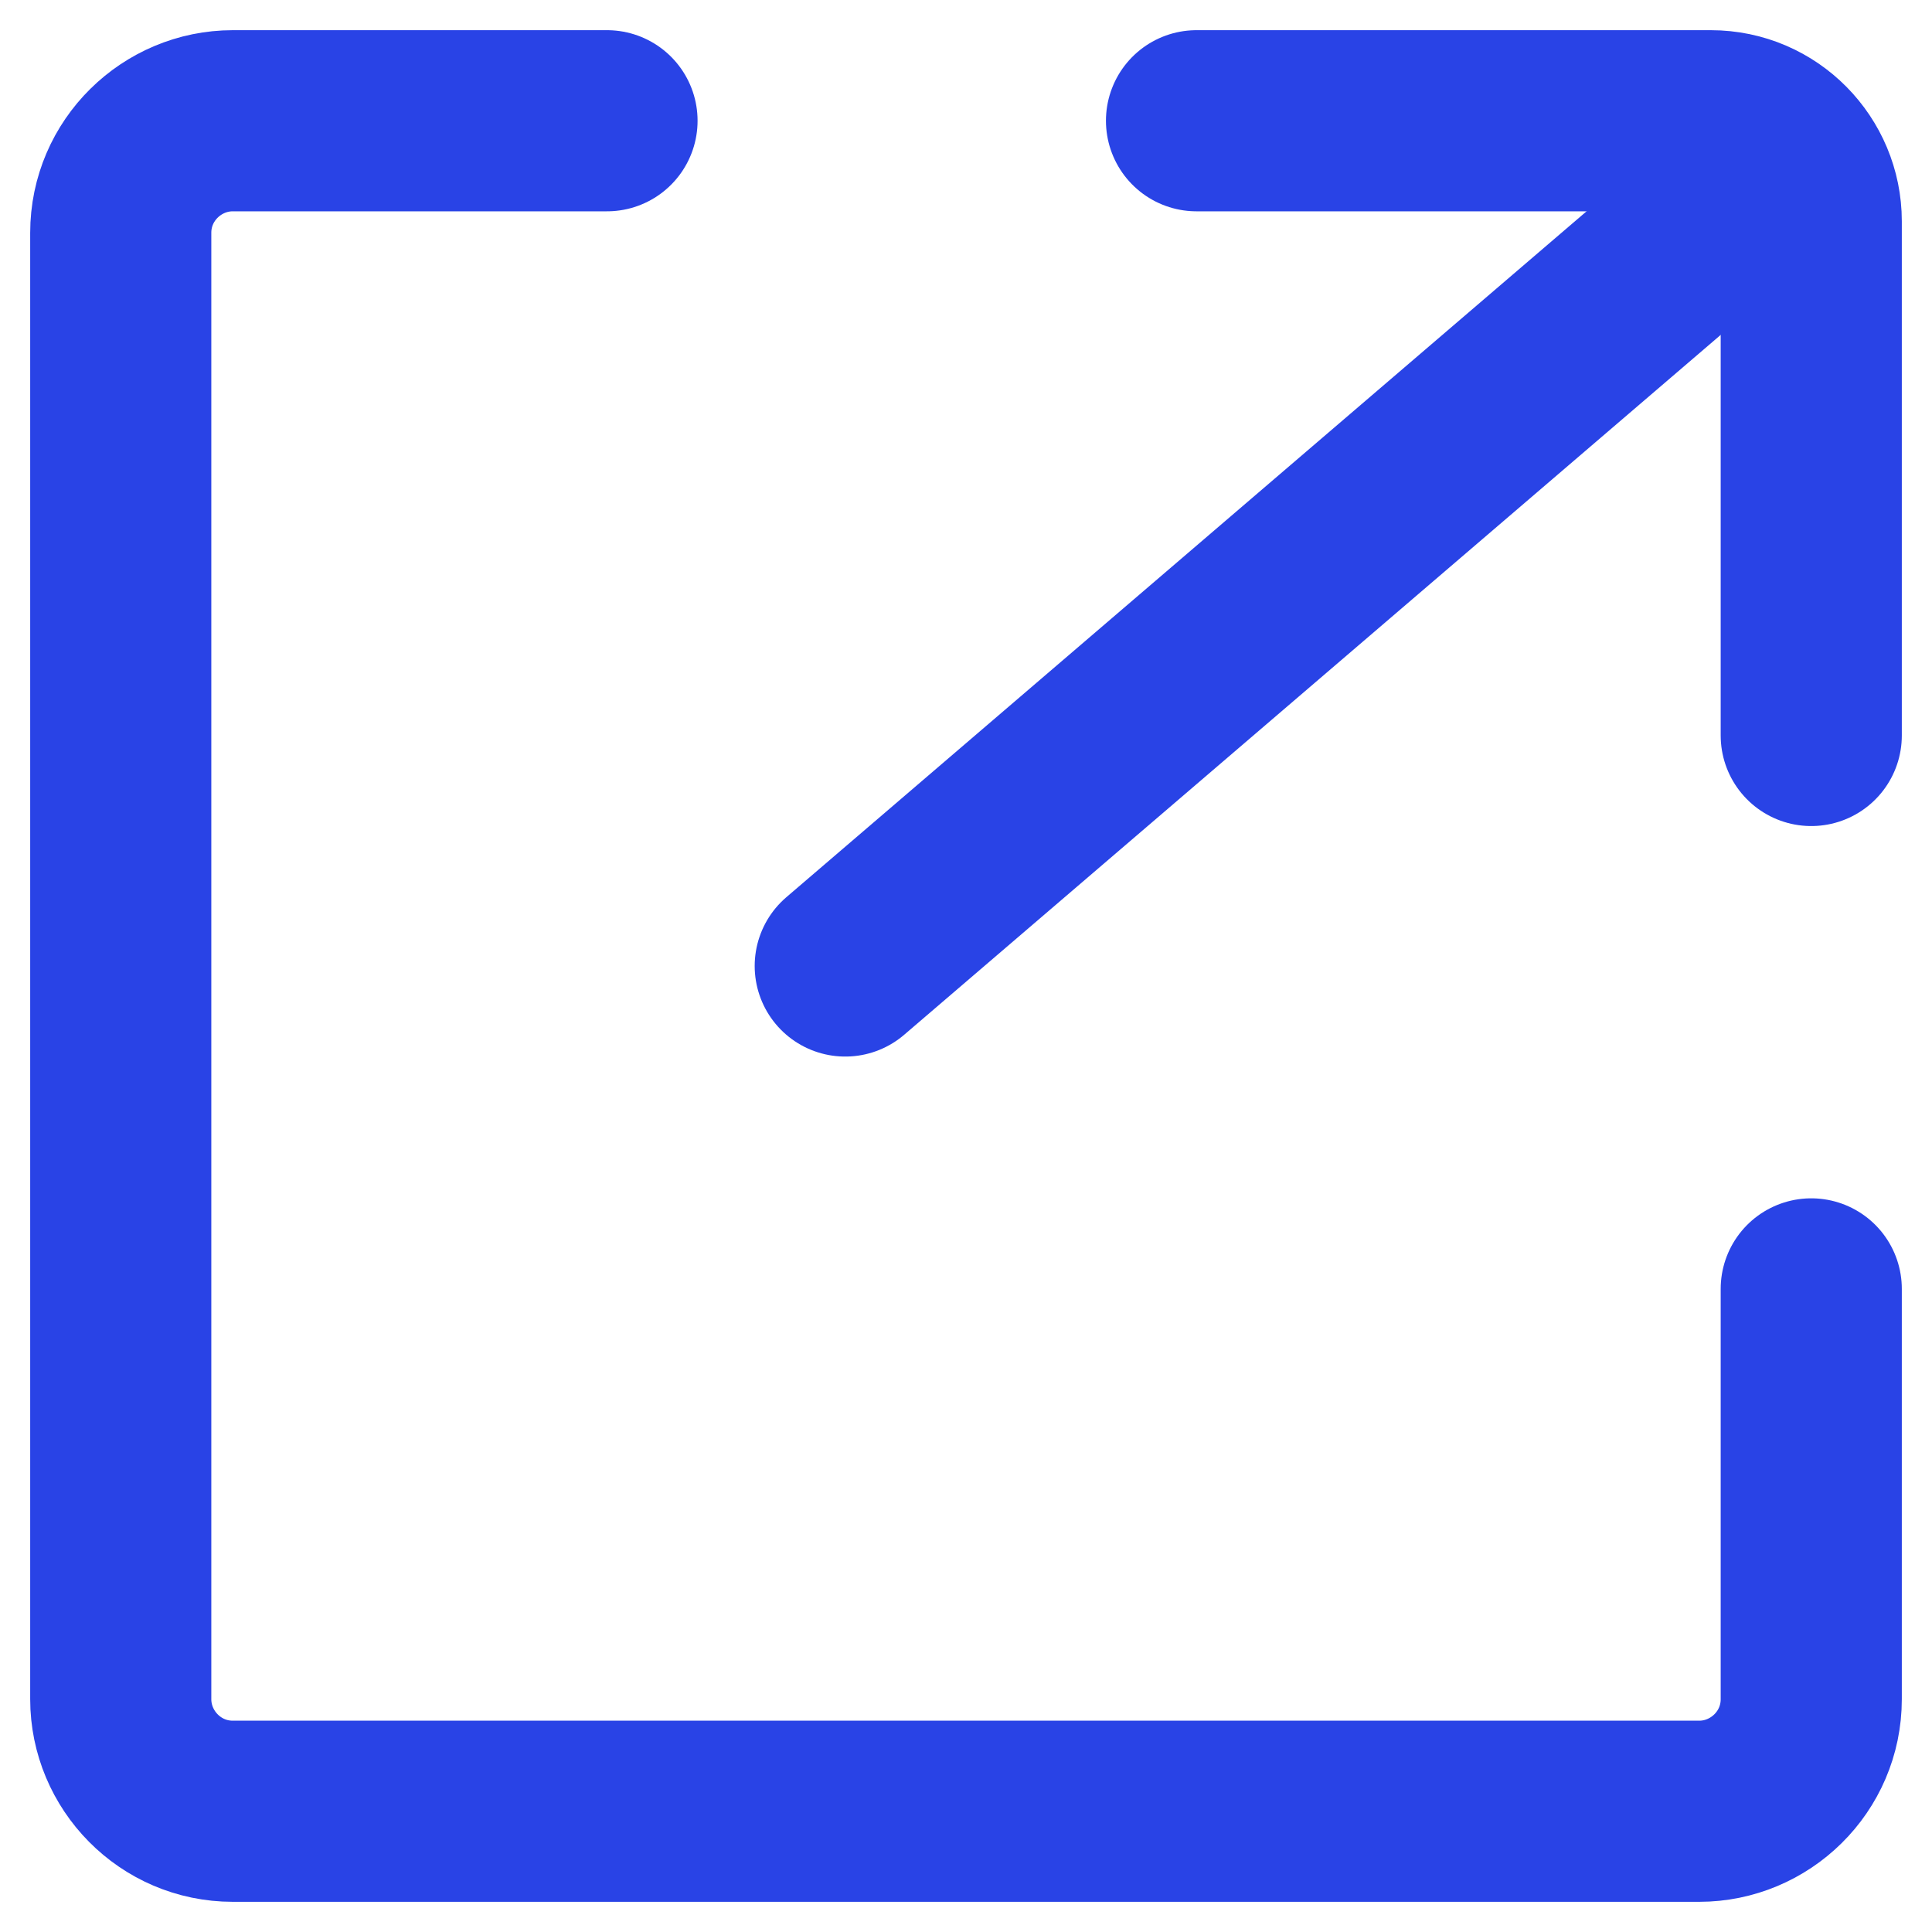 <svg width="16" height="16" viewBox="0 0 16 16" fill="none" xmlns="http://www.w3.org/2000/svg">
<path d="M15 10.674V14.072C15 14.591 14.575 15 14.072 15H1.928C1.409 15 1 14.575 1 14.072V1.928C1 1.409 1.425 1 1.928 1H5.027" stroke="#2943E6" stroke-width="1.5" stroke-linecap="round" stroke-linejoin="round"/>
<path d="M7 8L14 2" stroke="#2943E6" stroke-width="1.5" stroke-linecap="round" stroke-linejoin="round"/>
<path d="M9.909 1H14.168C14.634 1 15 1.381 15 1.832V6.091" stroke="#2943E6" stroke-width="1.5" stroke-linecap="round" stroke-linejoin="round"/>
</svg>
